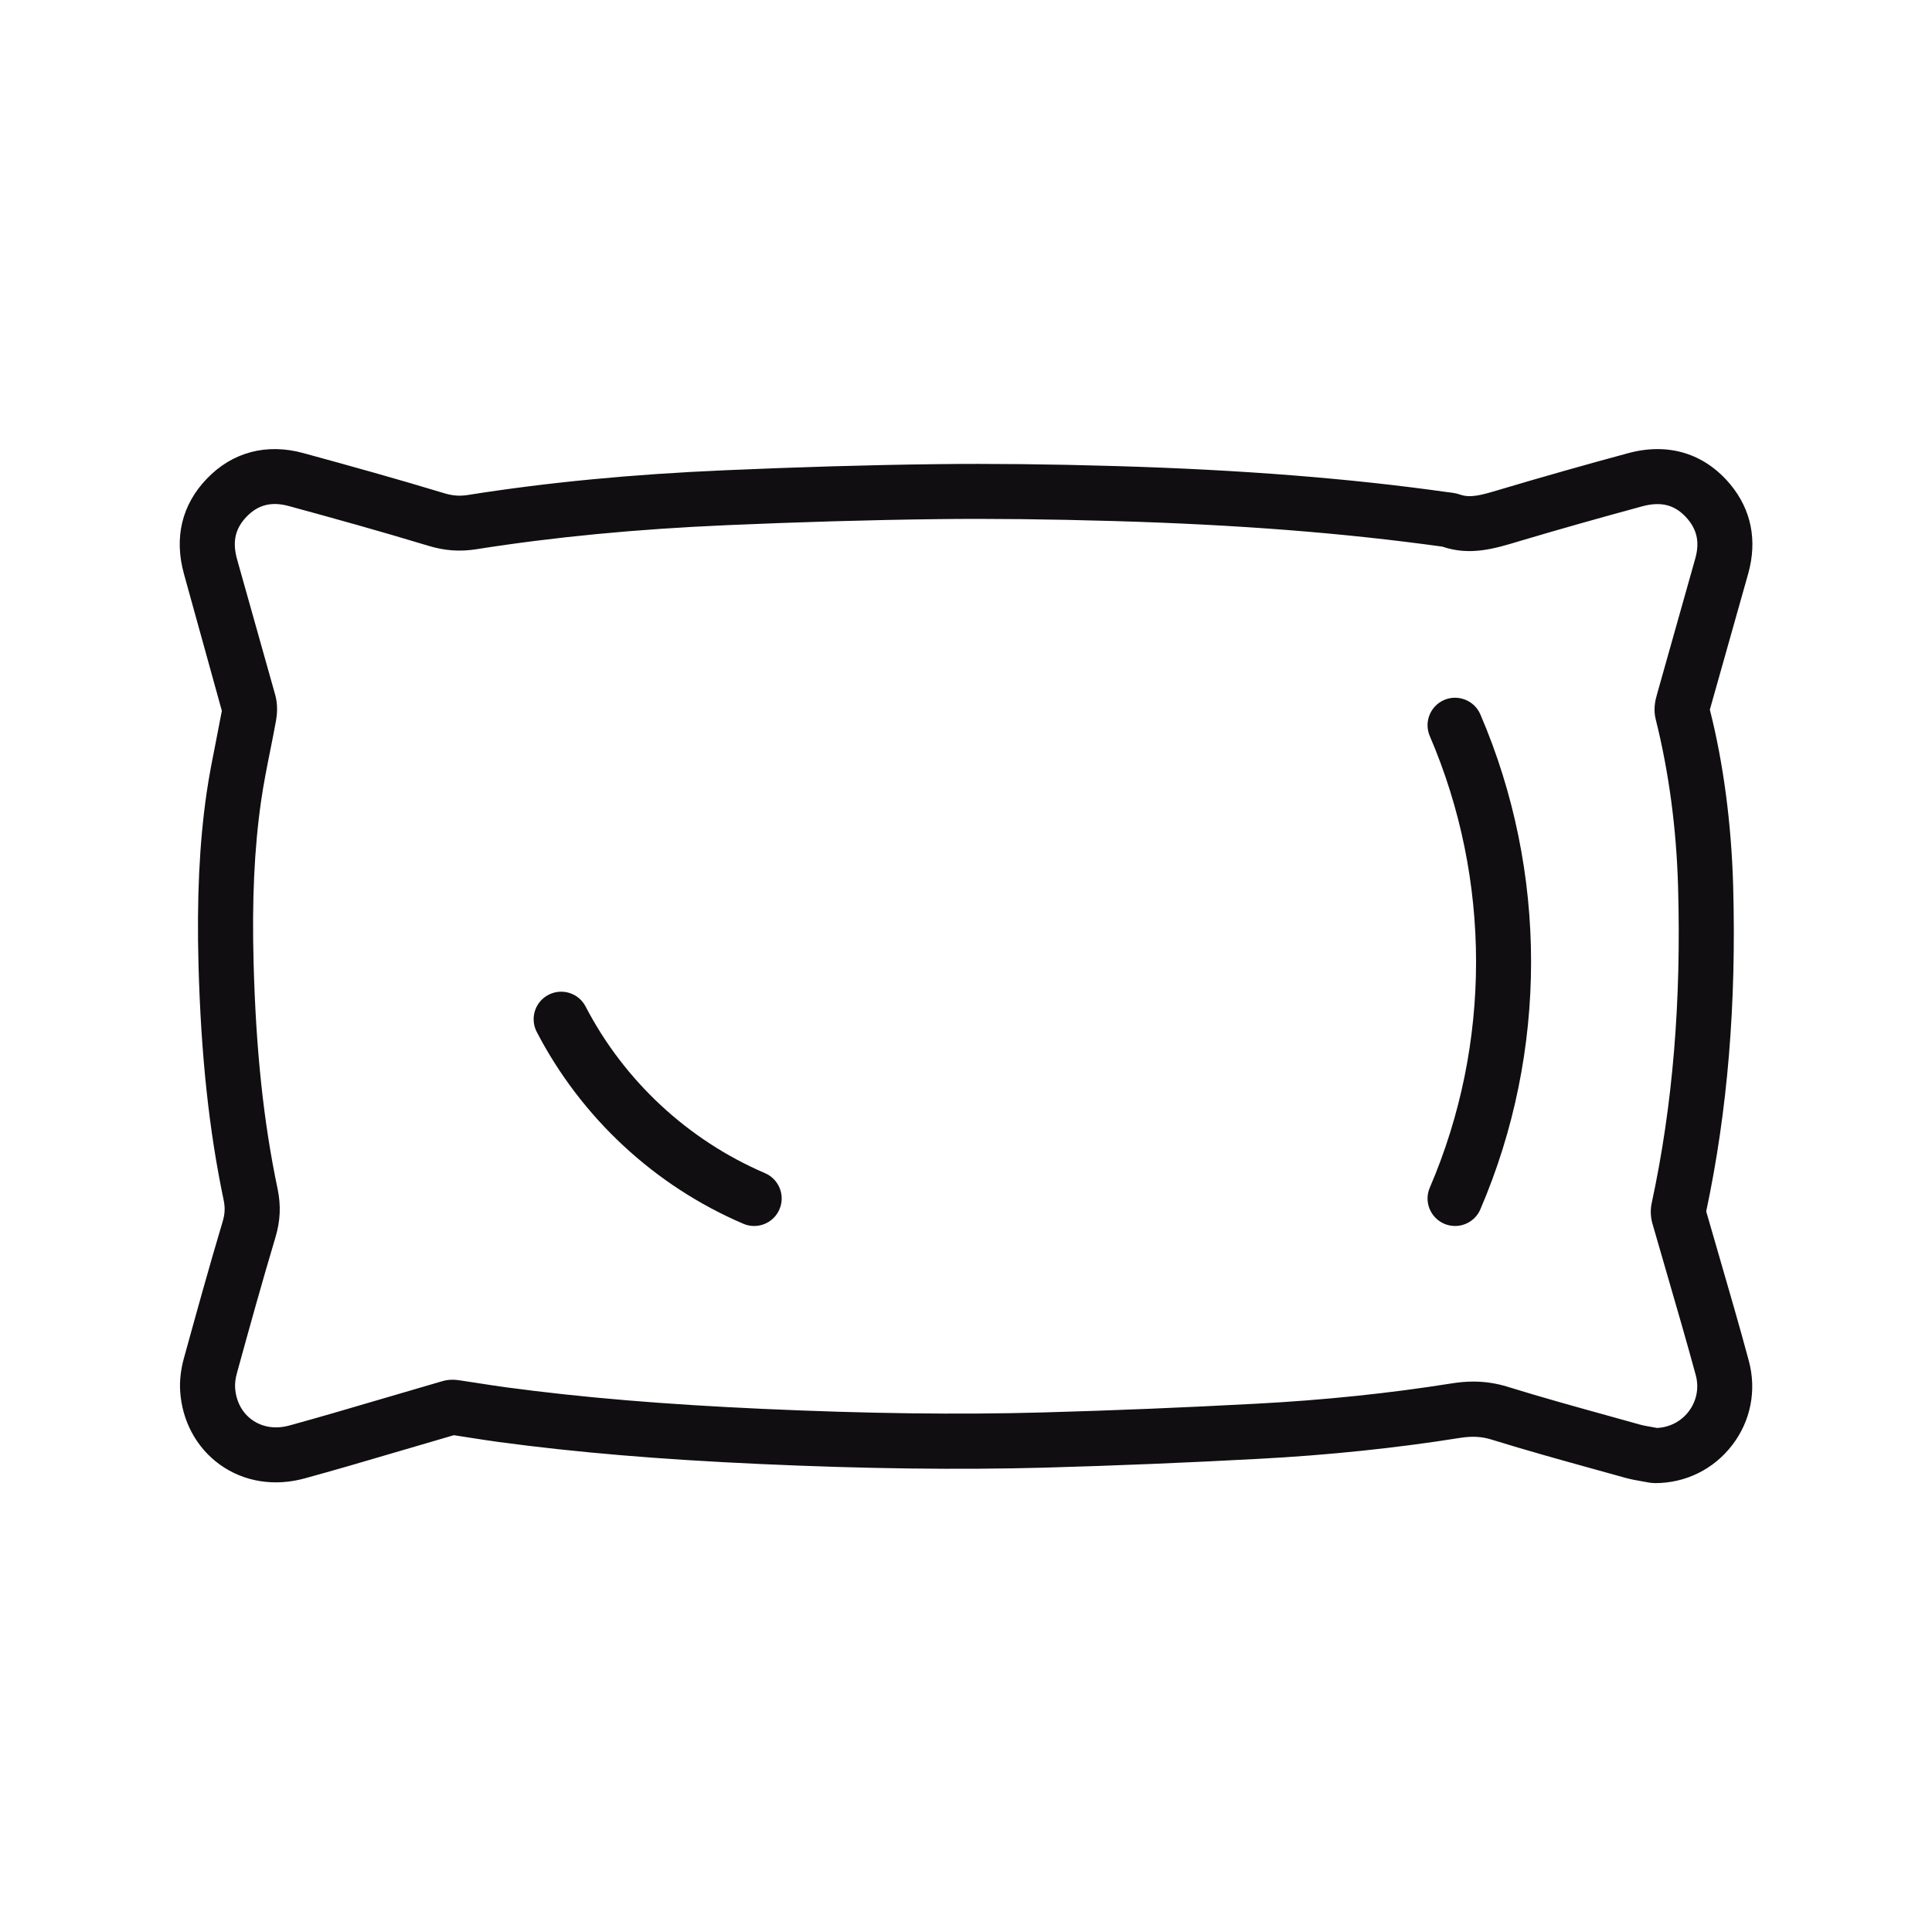 <svg xmlns="http://www.w3.org/2000/svg" fill="none" viewBox="0 0 76 76" height="76" width="76">
<path fill="#100E11" d="M30.093 46.149C27.065 44.85 24.558 42.523 23.036 39.594C22.76 39.063 22.108 38.858 21.576 39.133C21.044 39.409 20.839 40.062 21.114 40.593C22.866 43.967 25.751 46.647 29.241 48.14C29.379 48.201 29.524 48.227 29.667 48.227C30.087 48.227 30.486 47.982 30.662 47.571C30.898 47.02 30.642 46.384 30.093 46.149Z"></path>
<path fill="#100E11" d="M67.645 49.476L67.118 47.653C67.96 43.685 68.307 39.497 68.178 34.849C68.108 32.38 67.79 29.998 67.261 27.916L68.775 22.547C69.132 21.252 68.889 20.047 68.068 19.057C67.053 17.835 65.623 17.394 64.032 17.831C62.398 18.273 60.768 18.733 58.947 19.275C58.273 19.478 57.842 19.596 57.444 19.458C57.265 19.395 57.105 19.379 56.969 19.364C53.089 18.815 48.814 18.479 43.9 18.334C41.285 18.257 38.989 18.234 36.884 18.258C34.094 18.291 31.303 18.377 28.514 18.499C24.846 18.657 21.54 18.975 18.408 19.471C18.082 19.523 17.8 19.502 17.467 19.4C15.63 18.842 13.781 18.329 11.931 17.823C10.485 17.427 9.14 17.786 8.139 18.828C7.149 19.857 6.839 21.159 7.241 22.594L8.727 27.962L8.505 29.11C8.367 29.807 8.227 30.503 8.126 31.203C7.841 33.19 7.74 35.331 7.808 37.946C7.906 41.509 8.22 44.454 8.799 47.212C8.859 47.509 8.849 47.754 8.758 48.056C8.224 49.843 7.727 51.643 7.231 53.442C7.114 53.868 7.063 54.303 7.086 54.703C7.155 55.892 7.727 56.953 8.655 57.618C9.59 58.287 10.789 58.491 12.011 58.149C12.57 57.993 13.131 57.839 13.69 57.676L17.853 56.457L18.485 56.555C18.867 56.614 19.248 56.674 19.63 56.726C22.68 57.136 25.943 57.41 29.894 57.59C34.06 57.78 37.72 57.823 41.075 57.734C43.897 57.655 46.717 57.538 49.533 57.386C52.264 57.241 54.927 56.963 57.446 56.561C57.915 56.49 58.28 56.508 58.672 56.629C60.032 57.051 61.403 57.432 62.778 57.812L63.922 58.13C64.151 58.194 64.384 58.235 64.618 58.276L64.878 58.322C64.955 58.335 65.027 58.338 65.108 58.342C66.305 58.342 67.408 57.8 68.136 56.853C68.87 55.902 69.109 54.688 68.791 53.521C68.427 52.166 68.035 50.821 67.645 49.476ZM65.132 28.297C65.651 30.374 65.948 32.599 66.012 34.911C66.138 39.431 65.799 43.494 64.976 47.316C64.918 47.575 64.926 47.857 64.998 48.118L65.566 50.082C65.953 51.413 66.34 52.746 66.705 54.087C66.844 54.593 66.741 55.118 66.425 55.528C66.124 55.92 65.672 56.151 65.178 56.172L64.99 56.136C64.826 56.108 64.662 56.083 64.506 56.038L63.36 55.719C62.009 55.345 60.657 54.971 59.318 54.556C58.868 54.416 58.423 54.348 57.956 54.348C57.683 54.348 57.401 54.372 57.109 54.419C54.664 54.809 52.078 55.078 49.421 55.218C46.623 55.368 43.821 55.485 41.018 55.562C37.714 55.654 34.11 55.608 29.995 55.421C26.109 55.244 22.907 54.976 19.921 54.575C19.556 54.526 19.189 54.468 18.824 54.412L18.111 54.303C17.919 54.272 17.665 54.251 17.386 54.336L13.085 55.595C12.536 55.755 11.986 55.908 11.377 56.077C10.838 56.224 10.323 56.145 9.916 55.854C9.517 55.568 9.279 55.114 9.248 54.575C9.239 54.412 9.265 54.213 9.32 54.015C9.811 52.231 10.305 50.447 10.835 48.675C11.03 48.026 11.056 47.419 10.92 46.766C10.367 44.137 10.068 41.316 9.976 37.885C9.909 35.395 10.004 33.371 10.271 31.509C10.366 30.846 10.497 30.188 10.629 29.53C10.707 29.136 10.788 28.739 10.859 28.342C10.902 28.098 10.933 27.73 10.831 27.352L9.327 22.005C9.134 21.313 9.248 20.795 9.701 20.324C10.155 19.854 10.681 19.722 11.362 19.907C13.194 20.406 15.023 20.915 16.838 21.466C17.486 21.665 18.092 21.709 18.748 21.604C21.799 21.123 25.024 20.813 28.609 20.658C31.376 20.538 34.143 20.454 36.913 20.421C38.988 20.397 41.253 20.422 43.837 20.497C48.737 20.641 52.815 20.961 56.738 21.503C57.829 21.876 58.797 21.582 59.763 21.289C61.369 20.811 62.983 20.357 64.599 19.918C65.376 19.708 65.931 19.869 66.404 20.437C66.766 20.875 66.858 21.36 66.689 21.966L65.178 27.328C65.11 27.562 65.034 27.913 65.132 28.297Z"></path>
<path fill="#100E11" d="M56.812 27.534C56.262 27.771 56.008 28.406 56.245 28.957C58.671 34.601 58.671 41.074 56.245 46.718C56.008 47.267 56.262 47.902 56.812 48.14C56.95 48.199 57.096 48.227 57.239 48.227C57.658 48.227 58.057 47.982 58.233 47.573C60.894 41.384 60.894 34.288 58.233 28.101C57.996 27.551 57.356 27.302 56.812 27.534Z"></path>
</svg>
